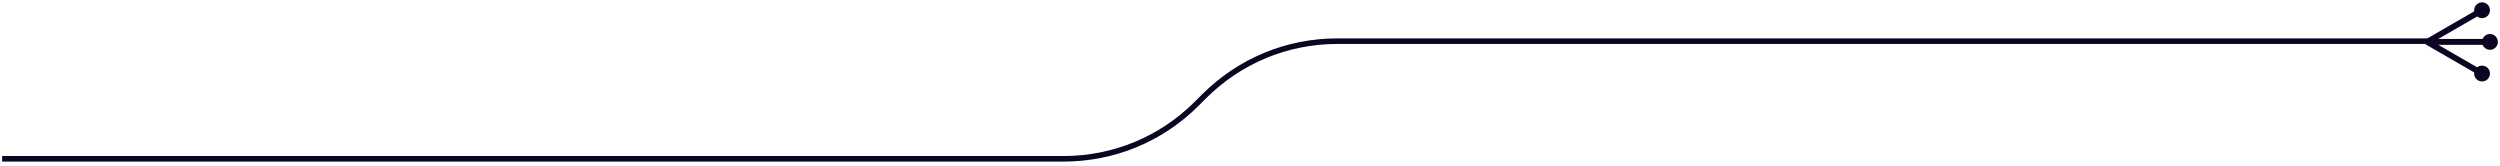 <svg width="588" height="39" viewBox="0 0 588 39" fill="none" xmlns="http://www.w3.org/2000/svg">
<g clip-path="url(#clip0_111_2426)">
<path d="M570.72 9.156H584.97V10.546H570.72V9.156Z" fill="#0C0421"/>
<path d="M585.64 11.716C584.613 11.716 583.78 10.883 583.78 9.856C583.78 8.829 584.613 7.996 585.64 7.996C586.667 7.996 587.5 8.829 587.5 9.856C587.5 10.883 586.667 11.716 585.64 11.716Z" fill="#0C0421"/>
<path d="M570.5 9.266L582.85 2.136L583.54 3.346L571.2 10.476L570.5 9.266Z" fill="#0C0421"/>
<path d="M583.78 4.266C582.753 4.266 581.92 3.433 581.92 2.406C581.92 1.379 582.753 0.546 583.78 0.546C584.807 0.546 585.64 1.379 585.64 2.406C585.64 3.433 584.807 4.266 583.78 4.266Z" fill="#0C0421"/>
<path d="M570.5 10.436L571.2 9.226L583.54 16.356L582.85 17.566L570.5 10.436Z" fill="#0C0421"/>
<path d="M583.78 19.156C582.753 19.156 581.92 18.323 581.92 17.296C581.92 16.269 582.753 15.436 583.78 15.436C584.807 15.436 585.64 16.269 585.64 17.296C585.64 18.323 584.807 19.156 583.78 19.156Z" fill="#0C0421"/>
<path d="M250.12 36.696C261.8 36.696 272.79 32.146 281.05 23.886L282.72 22.216C291.23 13.706 302.54 9.026 314.57 9.026H571.53V10.336H314.57C302.89 10.336 291.9 14.886 283.64 23.146L281.97 24.816C273.46 33.326 262.15 38.006 250.12 38.006H0.5V36.696H250.12Z" fill="#0C0421"/>
</g>
<defs>
<clipPath id="clip0_111_2426">
<rect width="587" height="37.46" fill="white" transform="matrix(-1 0 0 1 587.5 0.546)"/>
</clipPath>
</defs>
</svg>